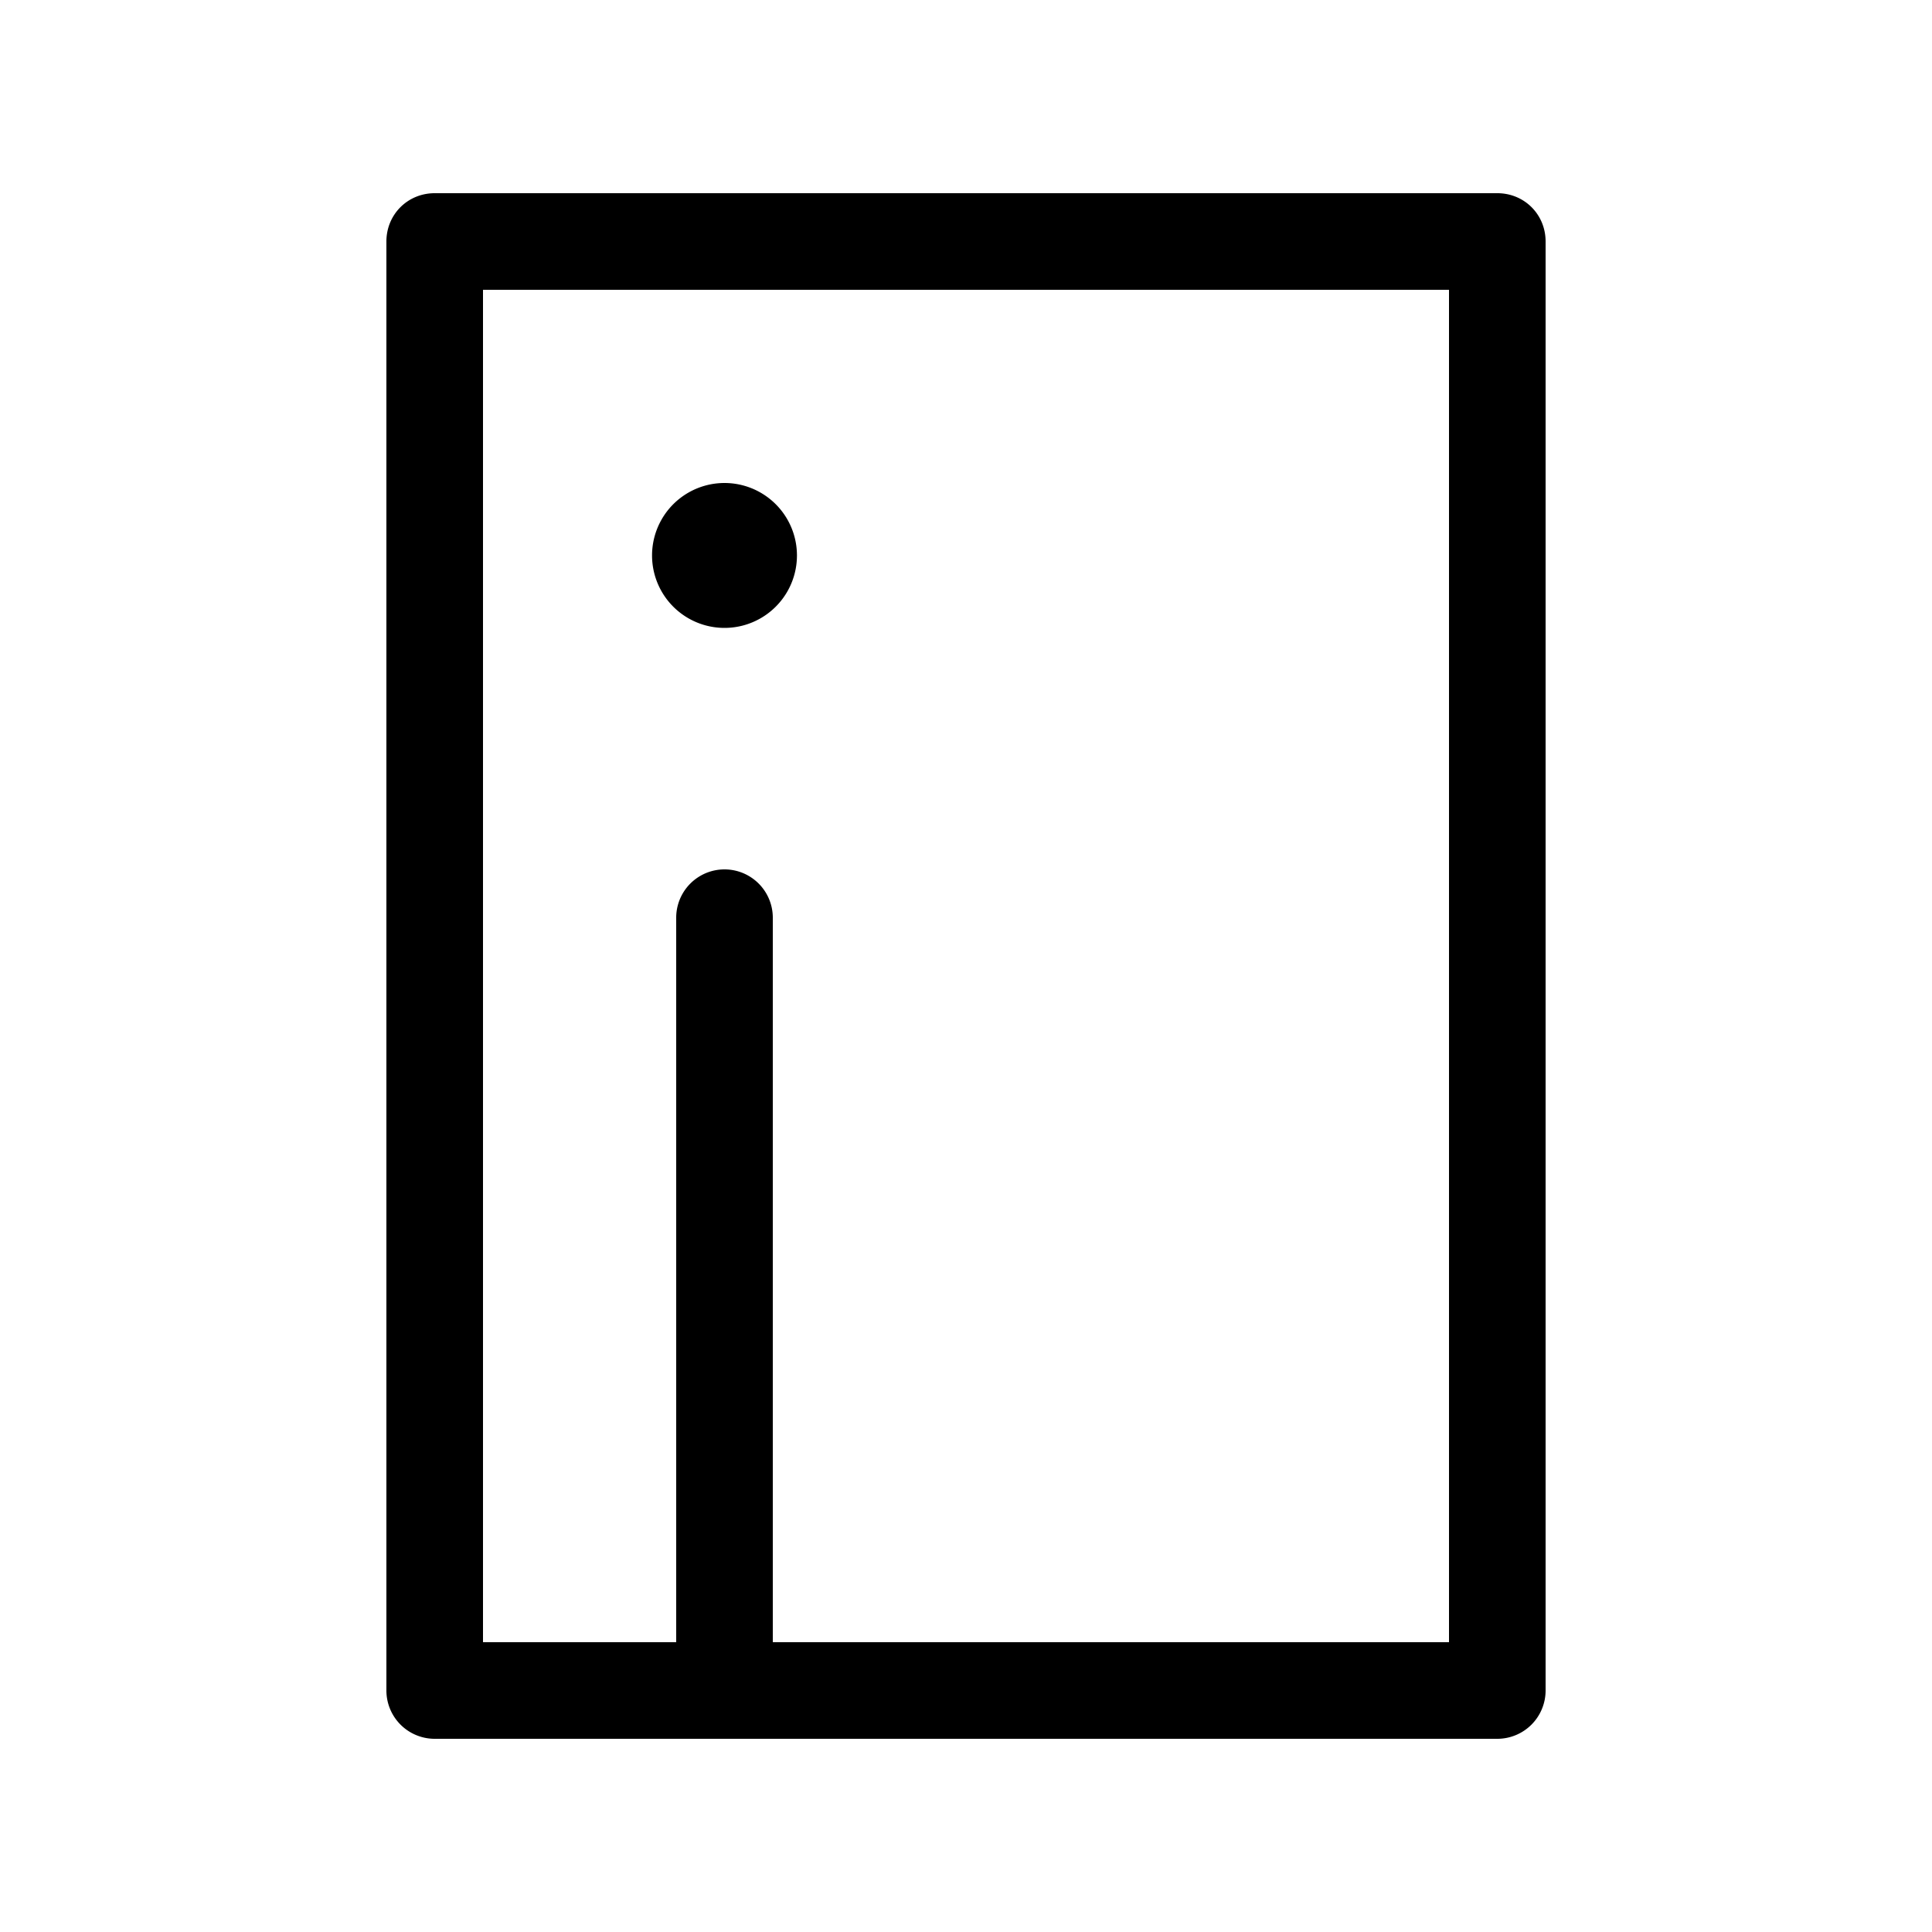 <svg width="20" height="20" viewBox="0 0 20 20" xmlns="http://www.w3.org/2000/svg"><path d="M7.5 6.5a.75.75 0 1 0 0-1.5.75.75 0 0 0 0 1.5ZM4 2.5c0-.28.22-.5.5-.5h11c.28 0 .5.22.5.5v15a.5.5 0 0 1-.5.5h-11a.5.5 0 0 1-.5-.5v-15Zm4 7V17h7V3H5v14h2V9.5a.5.5 0 0 1 1 0Z"/></svg>